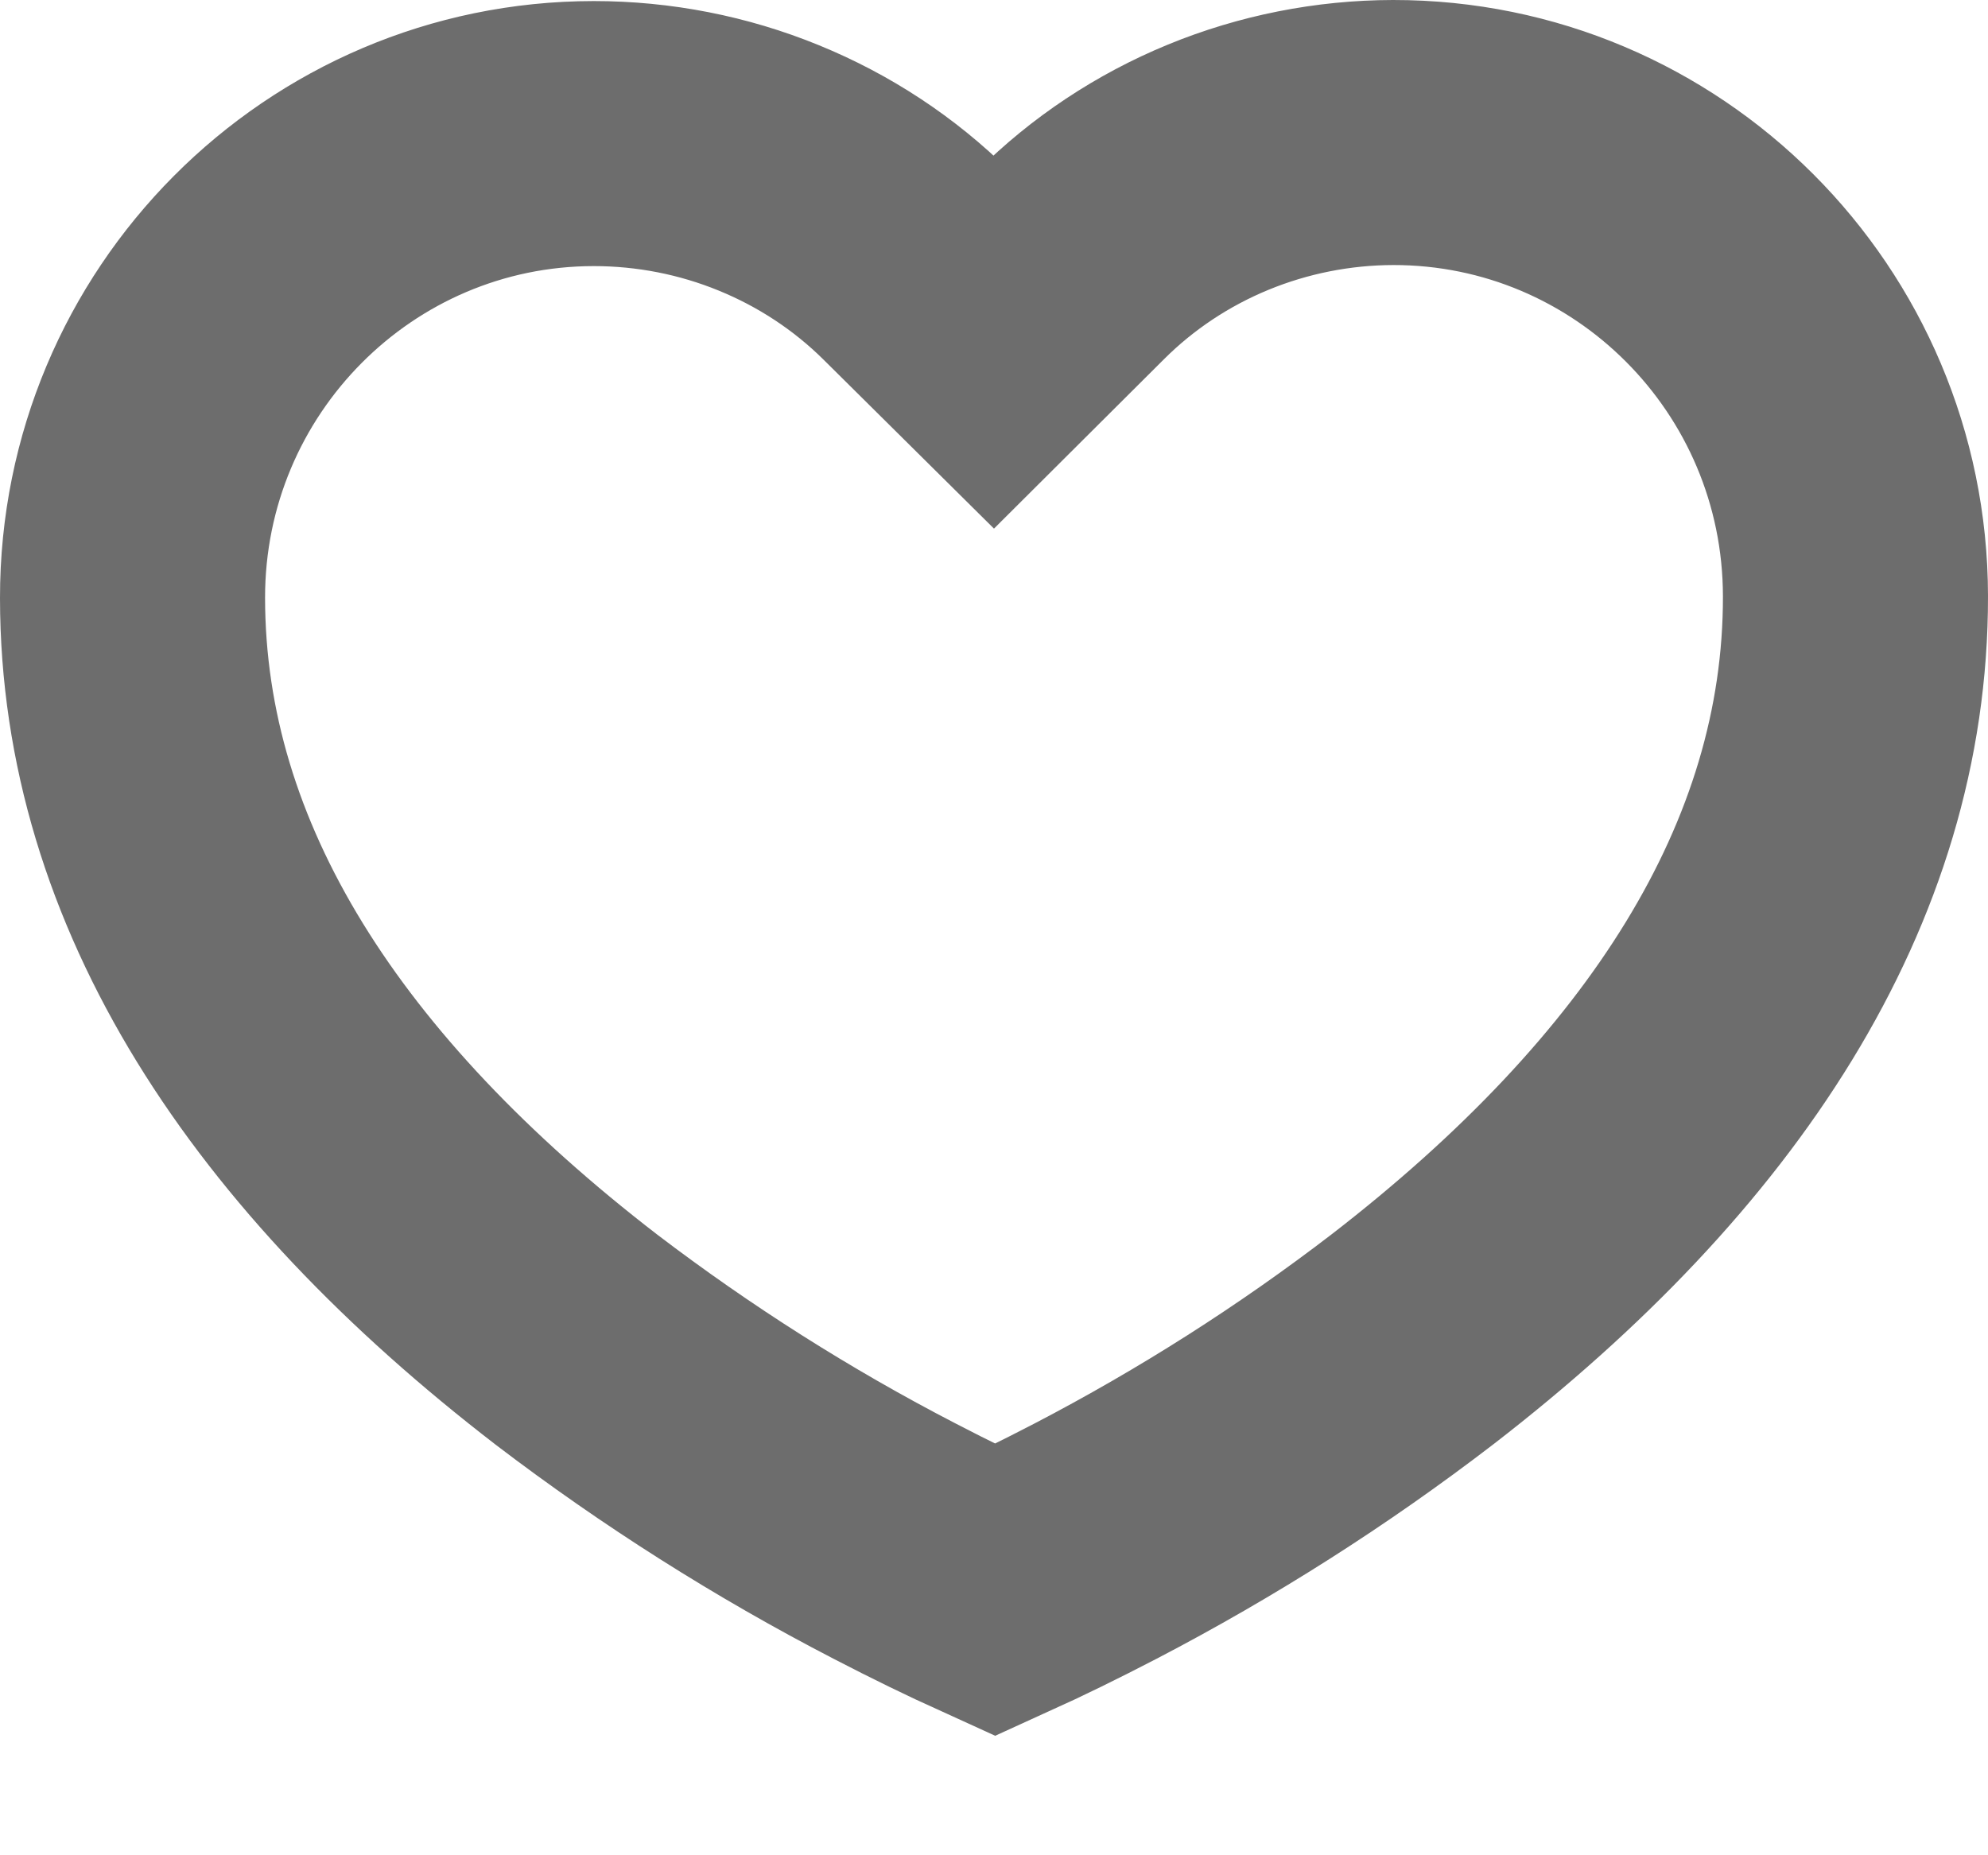 <svg xmlns="http://www.w3.org/2000/svg" width="15" height="14" viewBox="0 0 15 14" fill="none"><path d="M7.509 12C7.28 11.896 7.024 11.772 6.749 11.629C5.906 11.193 5.104 10.684 4.352 10.111C2.242 8.487 1.002 6.612 1 4.513C0.998 2.575 2.561 1.009 4.48 1.008C4.934 1.008 5.383 1.096 5.801 1.267C6.22 1.438 6.599 1.688 6.917 2.003L7.498 2.579L8.078 2.001C8.395 1.685 8.773 1.434 9.191 1.262C9.609 1.09 10.058 1.001 10.511 1C12.431 0.998 13.997 2.559 14 4.498C14.003 6.598 12.766 8.478 10.657 10.107C9.908 10.682 9.108 11.191 8.267 11.629C7.992 11.772 7.738 11.896 7.509 12Z" stroke="#6D6D6D" stroke-width="2"></path></svg>